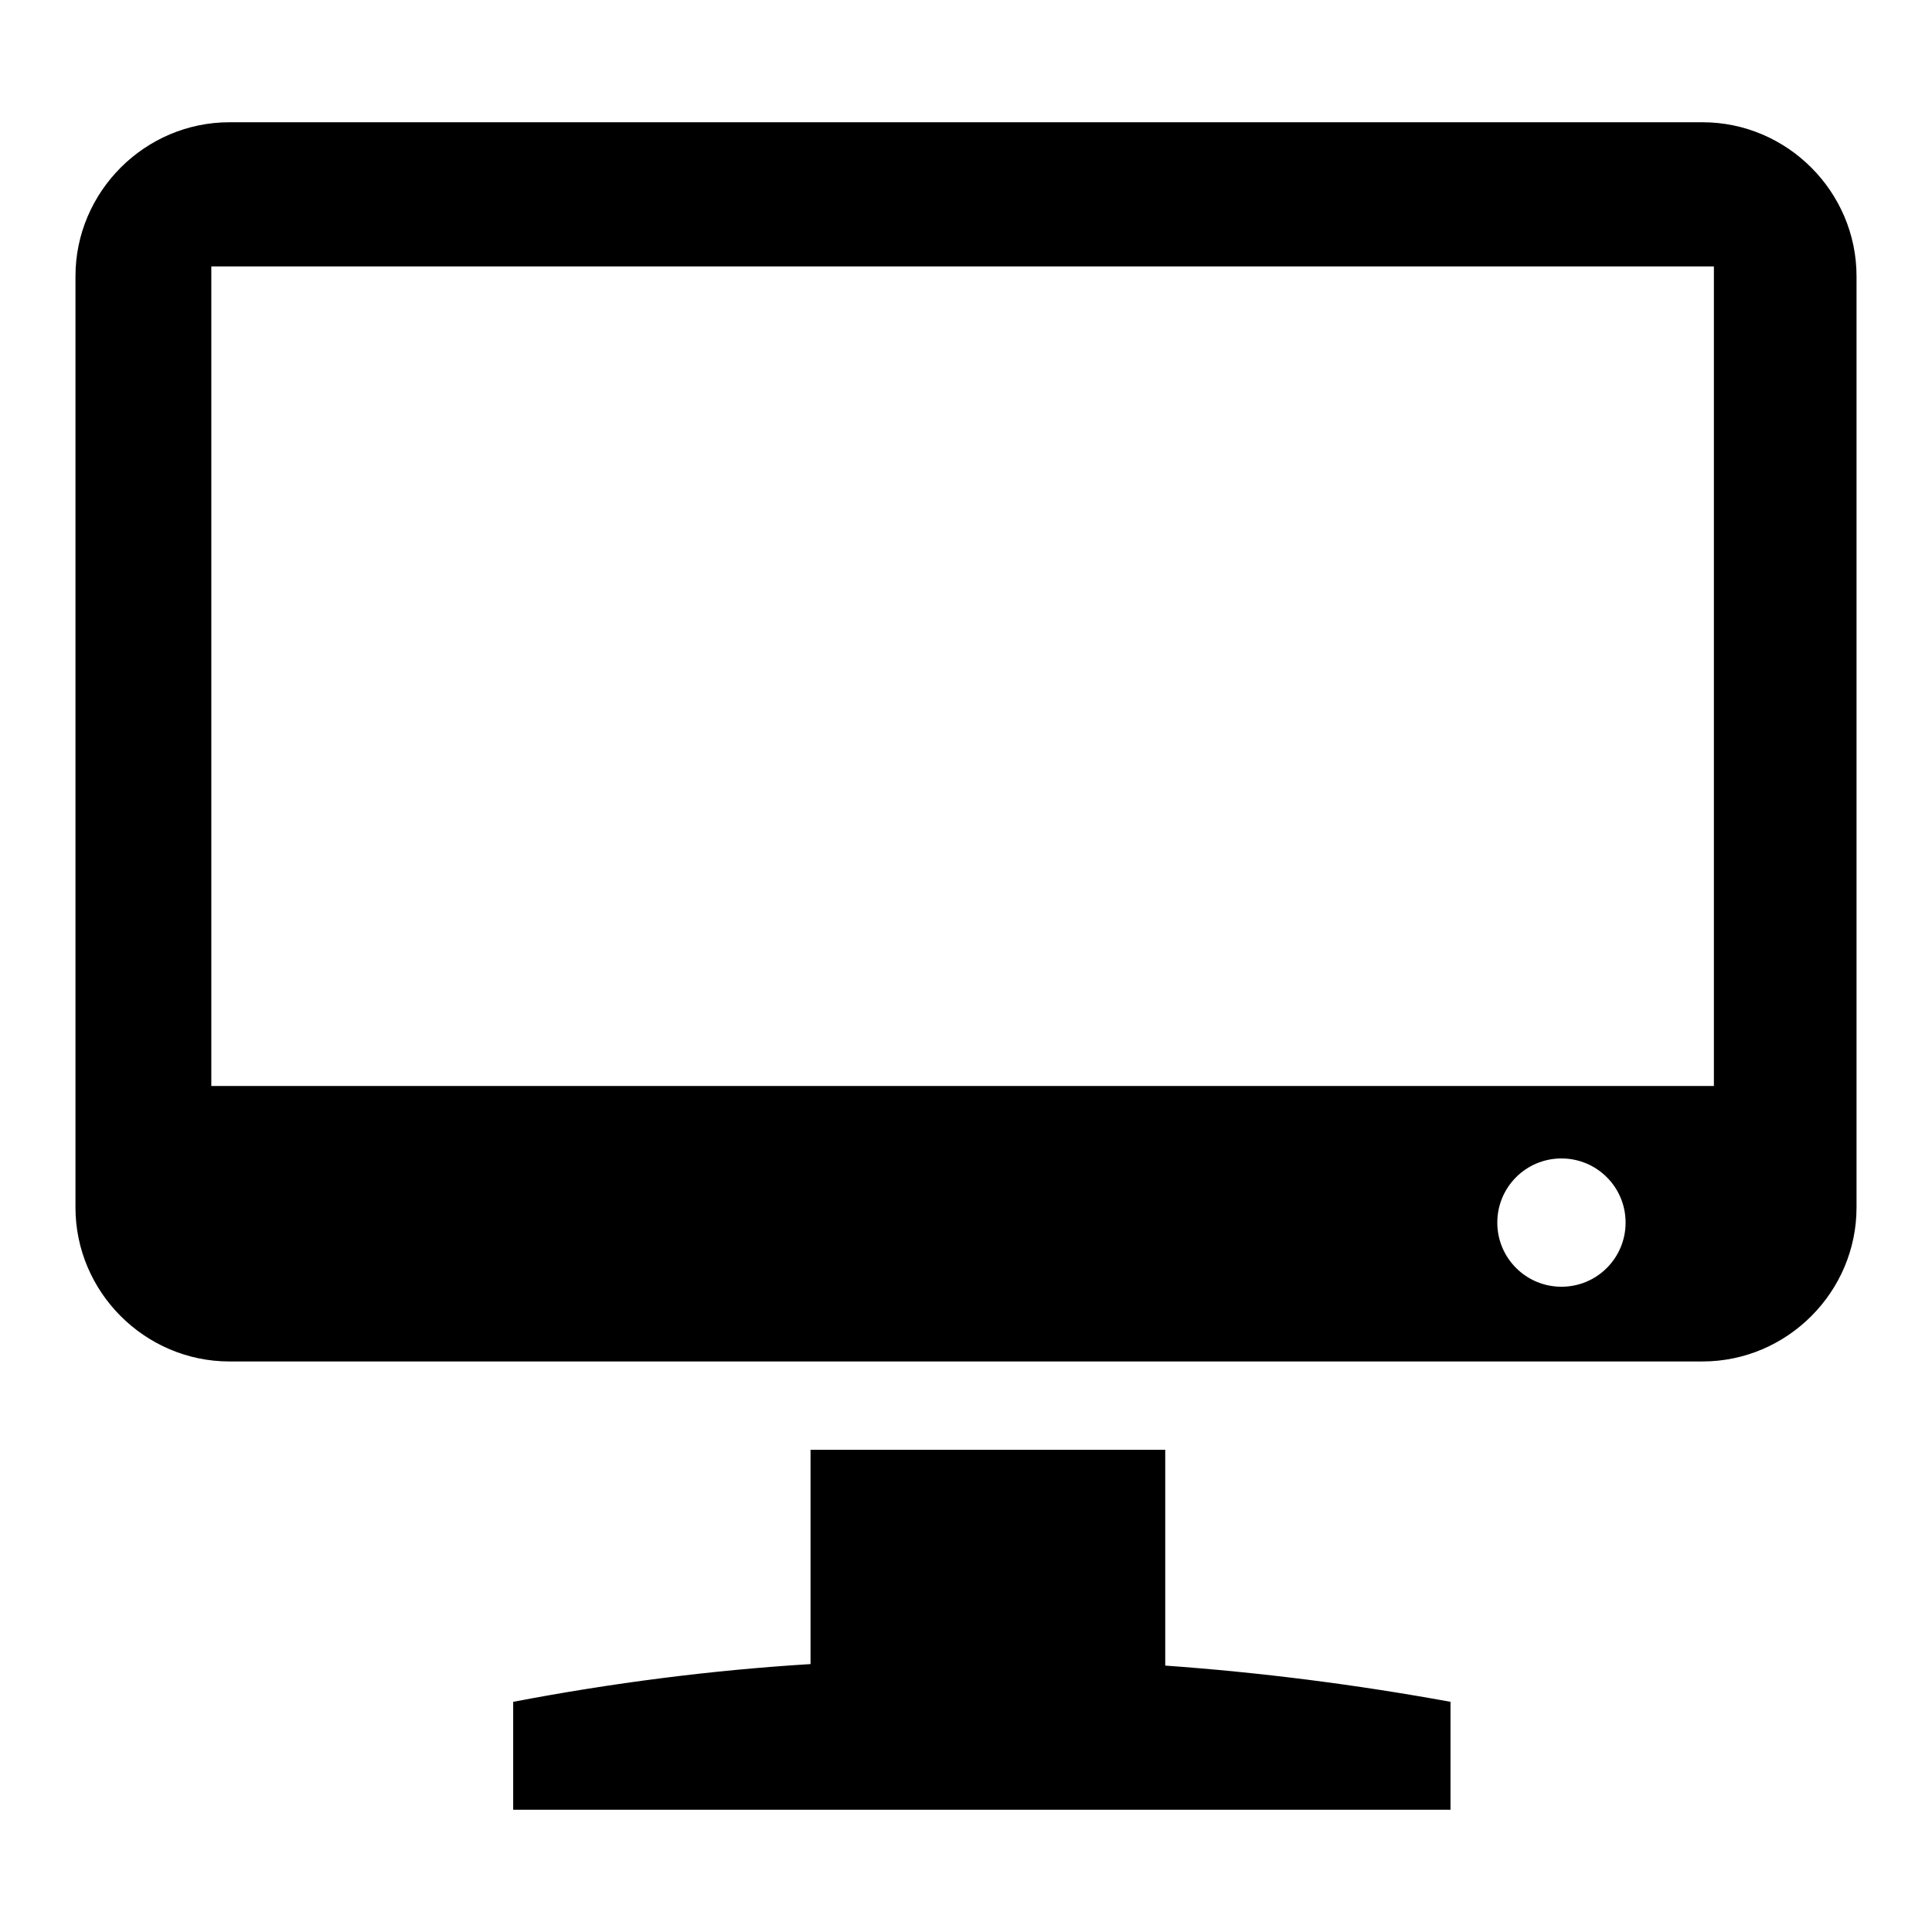 <?xml version="1.0" encoding="utf-8"?>
<!-- Svg Vector Icons : http://www.onlinewebfonts.com/icon -->
<!DOCTYPE svg PUBLIC "-//W3C//DTD SVG 1.1//EN" "http://www.w3.org/Graphics/SVG/1.1/DTD/svg11.dtd">
<svg version="1.1" xmlns="http://www.w3.org/2000/svg" xmlns:xlink="http://www.w3.org/1999/xlink" x="0px" y="0px" viewBox="0 0 256 256" enable-background="new 0 0 256 256" xml:space="preserve">
<g> <path fill="#000000" d="M30.4,16.2h195.2c11.2,0,20.4,9.2,20.4,20.4V160c0,11.2-9.2,20.4-20.4,20.4H30.4 c-11.2,0-20.4-9.2-20.4-20.4V36.6C10,25.4,19.2,16.2,30.4,16.2z M68,225.5c13.1-2.5,26.3-4.2,39.4-5v-28.4h47v28.6 c12.6,0.9,25.2,2.5,37.8,4.8v14.3H68V225.5z M28,35.3v108.6h199.1V35.3H28z M206.9,153.5c-4.7,0-8.5,3.8-8.5,8.5 c0,4.7,3.8,8.5,8.5,8.5c4.7,0,8.5-3.8,8.5-8.5C215.4,157.3,211.6,153.5,206.9,153.5z"/></g>
</svg>